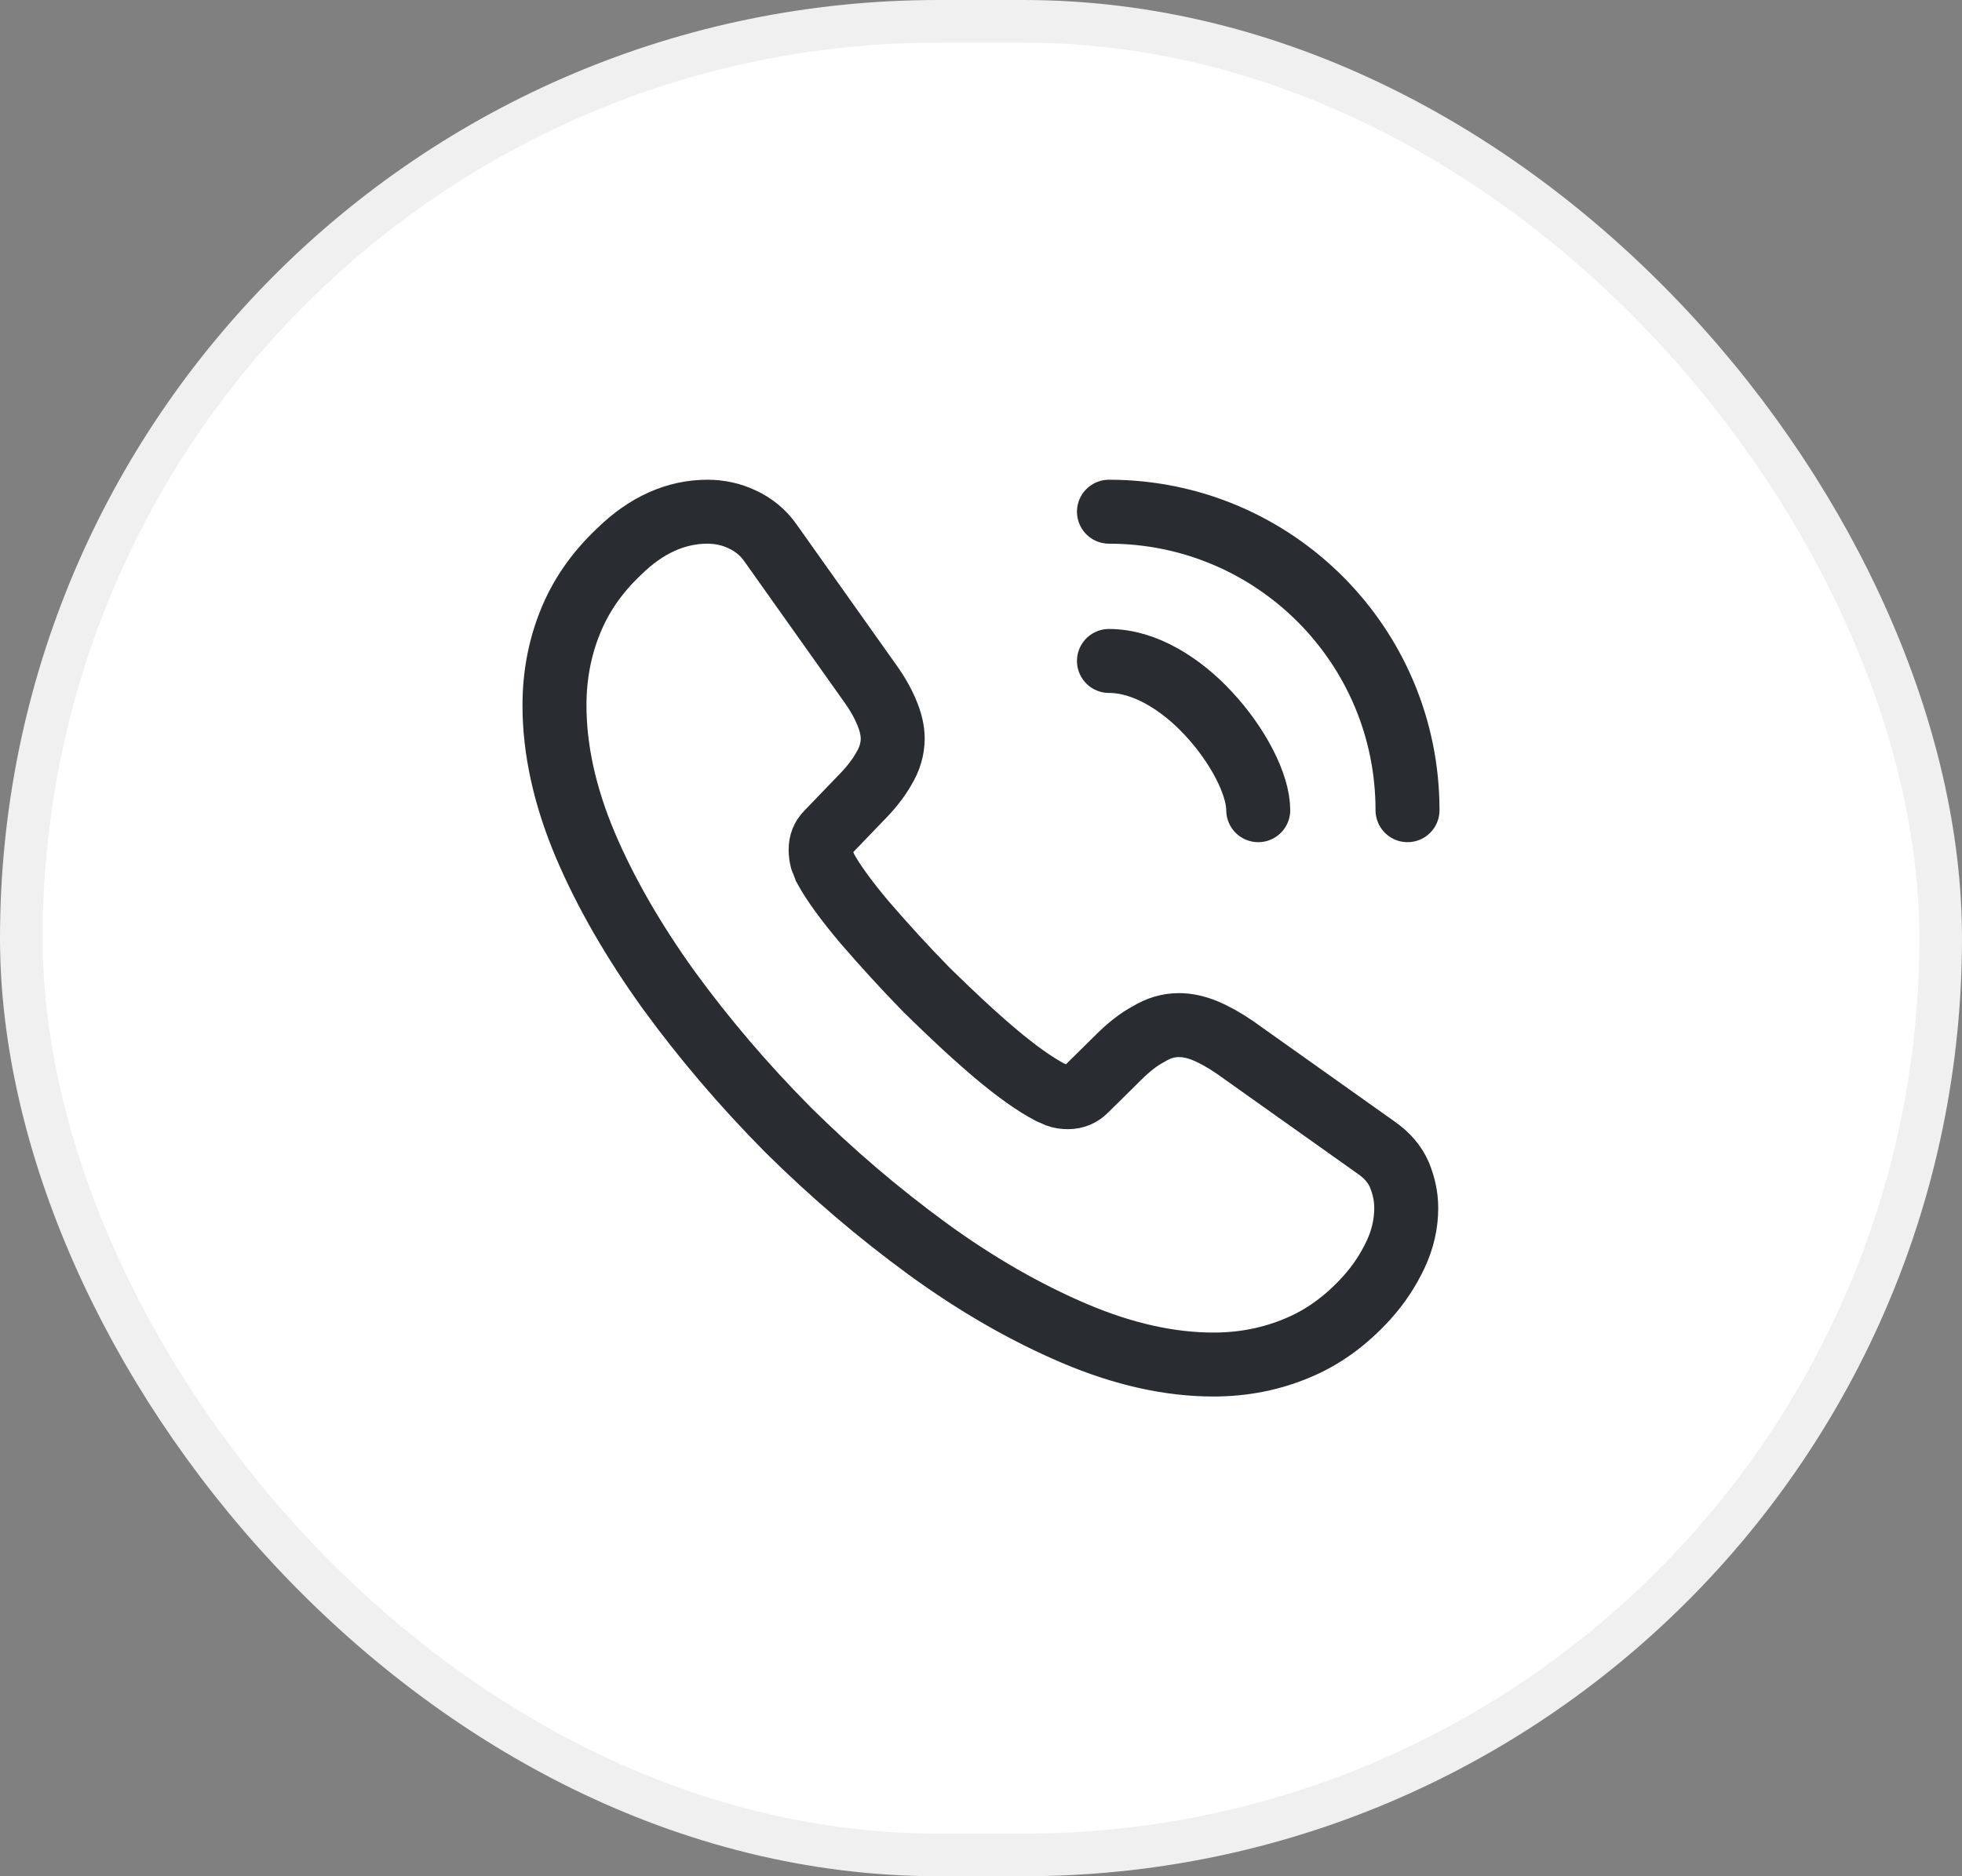<svg width="46" height="44" viewBox="0 0 46 44" fill="none" xmlns="http://www.w3.org/2000/svg">
<rect x="0" y="0" width="46" height="44" fill="#808080" stroke="none"/>
<rect x="0.5" y="0.5" width="45" height="43" rx="21.5" fill="white"/>
<path d="M32.97 28.33C32.97 28.69 32.89 29.06 32.72 29.42C32.55 29.78 32.33 30.12 32.04 30.44C31.55 30.98 31.01 31.37 30.4 31.62C29.8 31.87 29.15 32 28.45 32C27.43 32 26.34 31.76 25.19 31.27C24.04 30.78 22.89 30.12 21.75 29.29C20.6 28.45 19.51 27.52 18.47 26.49C17.44 25.45 16.51 24.36 15.68 23.22C14.86 22.08 14.2 20.94 13.72 19.81C13.24 18.67 13 17.58 13 16.54C13 15.86 13.12 15.21 13.36 14.61C13.6 14 13.98 13.44 14.51 12.94C15.15 12.31 15.85 12 16.59 12C16.87 12 17.15 12.06 17.4 12.18C17.66 12.3 17.89 12.48 18.07 12.74L20.39 16.01C20.57 16.26 20.7 16.49 20.79 16.71C20.88 16.92 20.93 17.13 20.93 17.32C20.93 17.56 20.86 17.8 20.72 18.03C20.59 18.26 20.4 18.5 20.16 18.74L19.4 19.53C19.29 19.64 19.24 19.77 19.24 19.93C19.24 20.01 19.25 20.08 19.27 20.16C19.3 20.24 19.33 20.3 19.35 20.36C19.53 20.69 19.84 21.12 20.28 21.64C20.73 22.16 21.21 22.69 21.73 23.22C22.27 23.75 22.79 24.24 23.32 24.69C23.84 25.13 24.27 25.43 24.61 25.61C24.66 25.63 24.72 25.66 24.79 25.69C24.87 25.72 24.95 25.73 25.04 25.73C25.21 25.73 25.34 25.67 25.45 25.56L26.21 24.81C26.46 24.56 26.7 24.37 26.93 24.25C27.16 24.11 27.39 24.04 27.64 24.04C27.83 24.04 28.03 24.08 28.25 24.17C28.47 24.26 28.7 24.39 28.95 24.56L32.26 26.91C32.52 27.09 32.7 27.3 32.81 27.55C32.91 27.8 32.97 28.05 32.97 28.33Z" stroke="#292D32" stroke-width="1.5" stroke-miterlimit="10"/>
<path d="M29.5 19C29.5 18.4 29.03 17.48 28.33 16.73C27.69 16.04 26.84 15.5 26 15.5" stroke="#292D32" stroke-width="1.5" stroke-linecap="round" stroke-linejoin="round"/>
<path d="M33 19C33 15.13 29.87 12 26 12" stroke="#292D32" stroke-width="1.5" stroke-linecap="round" stroke-linejoin="round"/>
<rect x="0.5" y="0.5" width="45" height="43" rx="21.5" stroke="#F0F0F0"/>
</svg>
